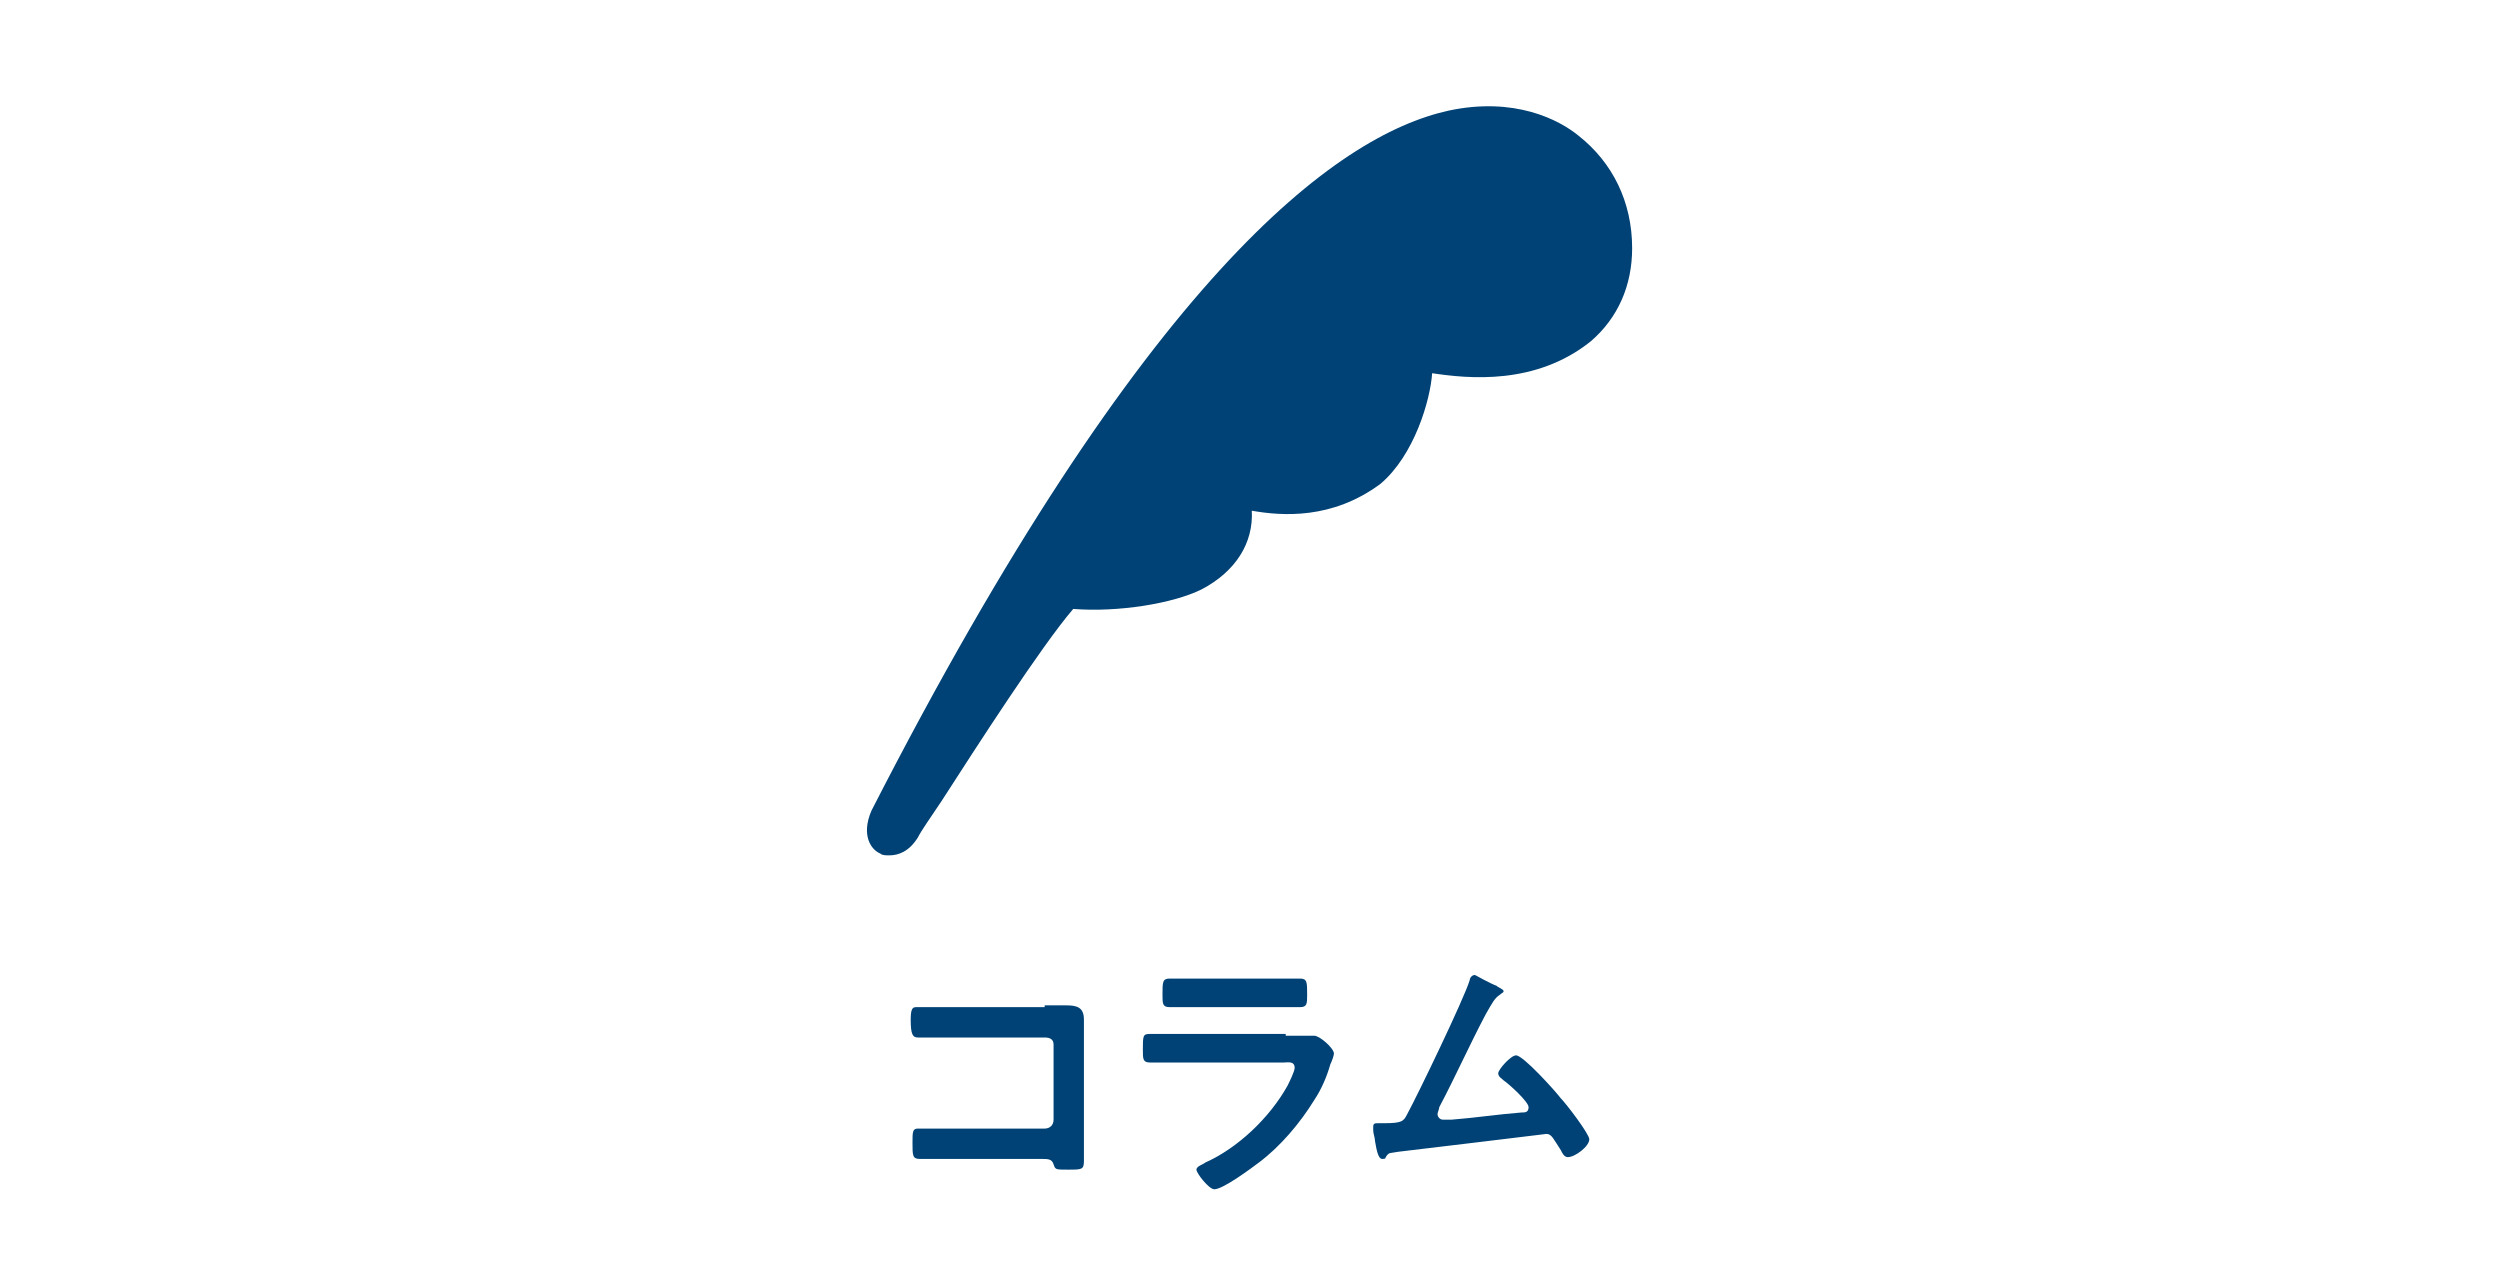 <?xml version="1.0" encoding="utf-8"?>
<!-- Generator: Adobe Illustrator 25.4.1, SVG Export Plug-In . SVG Version: 6.00 Build 0)  -->
<svg version="1.1" id="レイヤー_1" xmlns="http://www.w3.org/2000/svg" xmlns:xlink="http://www.w3.org/1999/xlink" x="0px"
	 y="0px" viewBox="0 0 140 72" style="enable-background:new 0 0 140 72;" xml:space="preserve">
<style type="text/css">
	.st0{fill:#004275;}
	.st1{fill:none;}
</style>
<g>
	<g>
		<path class="st0" d="M58.5,56.3c0.4,0,0.8,0,1.2,0c0.6,0,1,0.1,1,0.8c0,0.5,0,0.9,0,1.4v5.1c0,0.5,0,0.9,0,1.4
			c0,0.5-0.1,0.5-0.9,0.5c-0.7,0-0.7,0-0.8-0.3c-0.1-0.3-0.3-0.3-0.7-0.3h-4.9c-0.7,0-1.5,0-1.9,0c-0.4,0-0.4-0.2-0.4-0.9
			c0-0.6,0-0.8,0.3-0.8c0.4,0,1.2,0,1.9,0h5.2c0.3,0,0.5-0.2,0.5-0.5v-4.2c0-0.3-0.2-0.4-0.5-0.4h-5.2c-0.6,0-1.6,0-1.9,0
			c-0.3,0-0.4-0.2-0.4-1c0-0.6,0.1-0.7,0.3-0.7c0.2,0,0.4,0,0.6,0c0.4,0,0.9,0,1.3,0H58.5z"/>
		<path class="st0" d="M72,58c0.3,0,1,0,1.3,0c0.1,0,0.2,0,0.3,0c0.3,0,1.1,0.7,1.1,1c0,0.1-0.1,0.4-0.2,0.6c-0.2,0.7-0.5,1.4-0.9,2
			c-0.8,1.3-1.9,2.6-3.1,3.5c-0.4,0.3-2,1.5-2.5,1.5c-0.3,0-1-0.9-1-1.1c0-0.2,0.4-0.3,0.5-0.4c1.8-0.8,3.6-2.5,4.6-4.3
			c0.1-0.2,0.4-0.8,0.4-1c0-0.4-0.4-0.3-0.6-0.3h-5.6c-0.6,0-1.3,0-1.9,0c-0.4,0-0.4-0.2-0.4-0.7c0-0.8,0-0.9,0.4-0.9
			c0.6,0,1.3,0,1.9,0H72z M71,54.8c0.6,0,1.4,0,1.8,0c0.4,0,0.4,0.2,0.4,0.9c0,0.5,0,0.7-0.4,0.7c-0.6,0-1.2,0-1.8,0h-3.7
			c-0.6,0-1.2,0-1.8,0c-0.4,0-0.4-0.2-0.4-0.7c0-0.7,0-0.9,0.4-0.9c0.4,0,1.2,0,1.8,0H71z"/>
		<path class="st0" d="M83.8,55.2c0.1,0.1,0.4,0.2,0.4,0.3c0,0.1-0.1,0.1-0.2,0.2c-0.3,0.2-0.4,0.4-0.8,1.1
			c-0.9,1.7-1.7,3.5-2.6,5.2c0,0.1-0.1,0.3-0.1,0.4c0,0.1,0.1,0.3,0.3,0.3c0.1,0,0.3,0,0.5,0c1.3-0.1,2.6-0.3,3.9-0.4
			c0.2,0,0.4,0,0.4-0.3c0-0.3-1.1-1.3-1.4-1.5c-0.1-0.1-0.3-0.2-0.3-0.4c0-0.2,0.7-1,1-1c0.4,0,2.2,2,2.5,2.4c0.3,0.3,1.6,2,1.6,2.3
			c0,0.4-0.8,1-1.2,1c-0.2,0-0.3-0.2-0.4-0.4c-0.4-0.6-0.5-0.9-0.8-0.9c0,0-7.4,0.9-8.3,1c-0.5,0.1-0.5,0-0.7,0.3
			c0,0.1-0.1,0.1-0.2,0.1c-0.2,0-0.3-0.4-0.4-1c0-0.2-0.1-0.4-0.1-0.6c0-0.1,0-0.2,0-0.2c0-0.2,0.1-0.2,0.3-0.2h0.3
			c1,0,1.1-0.1,1.3-0.5c0.6-1.1,3.2-6.5,3.5-7.5c0-0.1,0.1-0.3,0.3-0.3C82.6,54.6,83.5,55.1,83.8,55.2z"/>
	</g>
	<rect x="44.2" y="0" class="st1" width="52" height="52"/>
	<path class="st0" d="M88.4,7.6c-1.1-0.9-3.6-2.2-7.3-1.4c-6.3,1.4-17,9.3-32.3,39.2c-0.6,1.4,0,2.2,0.5,2.4
		c0.1,0.1,0.3,0.1,0.5,0.1c0.5,0,1.1-0.2,1.6-1c0.2-0.4,0.7-1.1,1.3-2c2-3.1,5.6-8.7,7.4-10.8c2.5,0.2,5.6-0.3,7.2-1.1
		c1.9-1,2.9-2.6,2.8-4.4c1.7,0.3,4.5,0.5,7.2-1.5c1.9-1.6,2.8-4.7,2.9-6.2c2,0.3,5.8,0.7,8.9-1.8c1.5-1.3,2.3-3.1,2.3-5.2
		C91.4,11.3,90.3,9.1,88.4,7.6z"/>
</g>
</svg>

